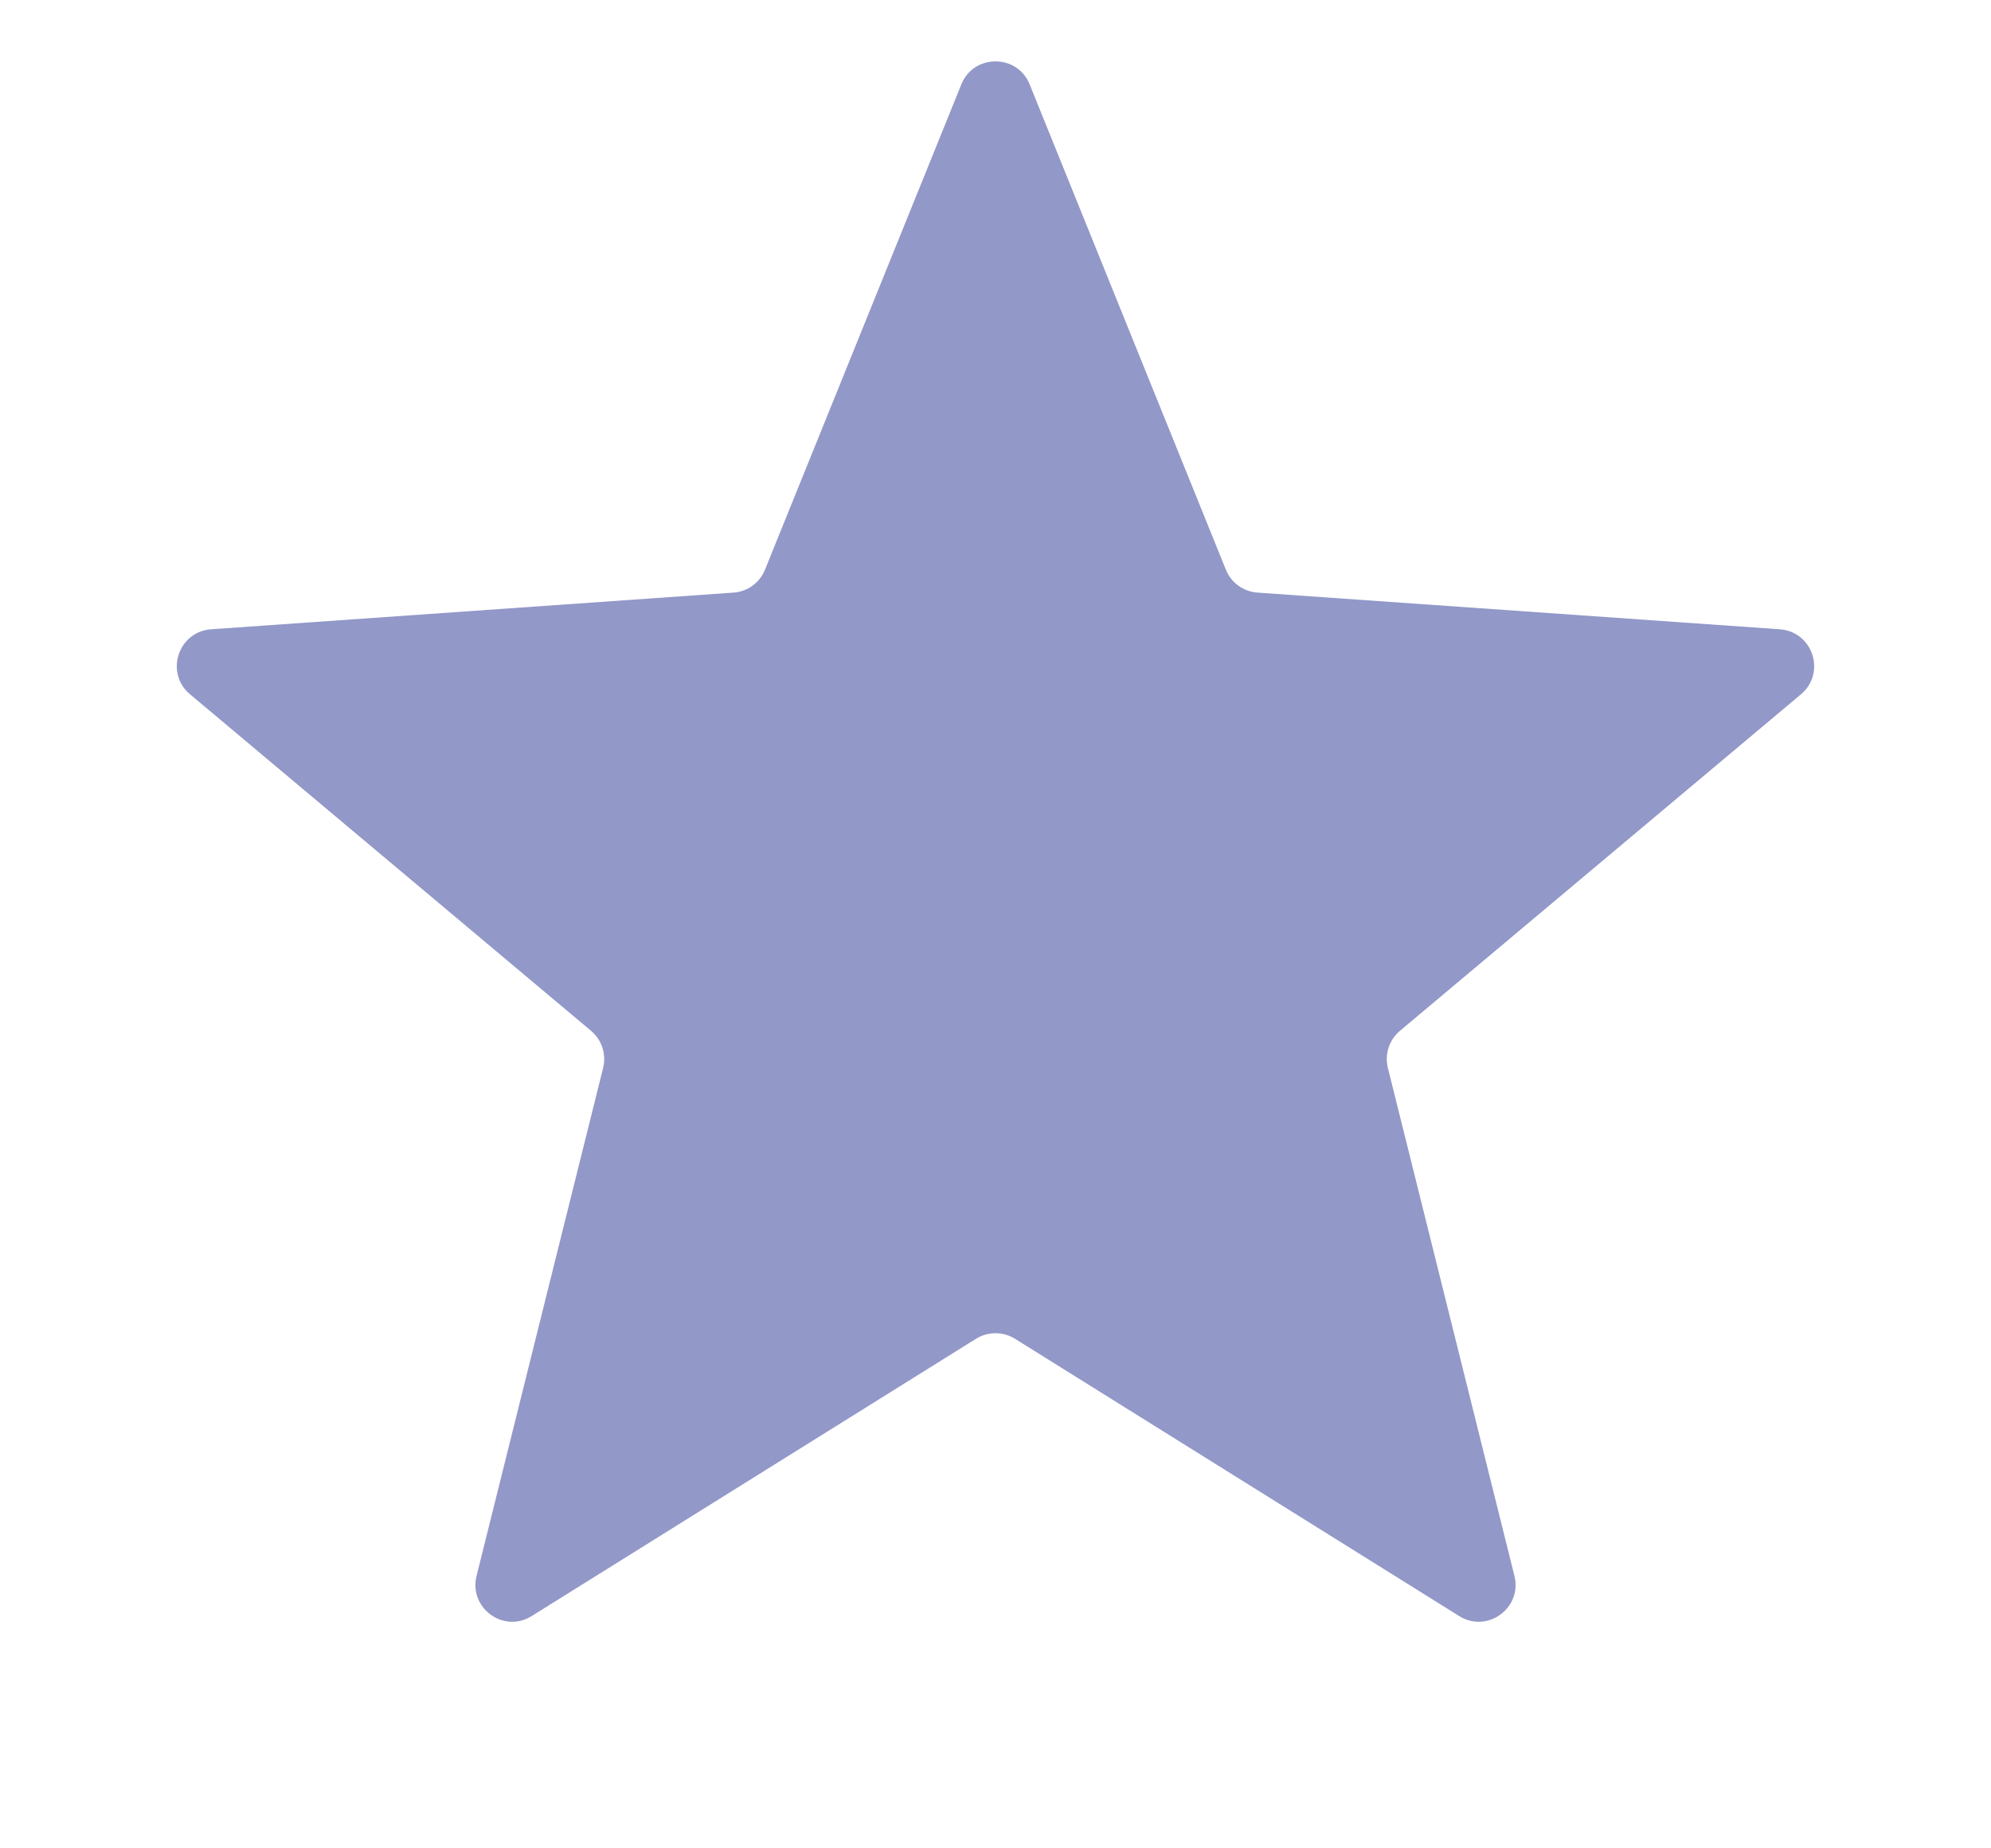 <svg width="14" height="13" viewBox="0 0 14 13" fill="none" xmlns="http://www.w3.org/2000/svg">
<path d="M6.76 0.593C6.847 0.378 7.153 0.378 7.24 0.593L8.62 4.007C8.657 4.099 8.744 4.161 8.842 4.168L12.515 4.426C12.748 4.443 12.842 4.733 12.664 4.883L9.844 7.25C9.768 7.314 9.735 7.415 9.759 7.511L10.649 11.084C10.705 11.31 10.458 11.49 10.26 11.366L7.137 9.416C7.053 9.364 6.947 9.364 6.863 9.416L3.739 11.366C3.542 11.49 3.295 11.31 3.351 11.084L4.241 7.511C4.265 7.415 4.232 7.314 4.156 7.25L1.336 4.883C1.158 4.733 1.252 4.443 1.484 4.426L5.158 4.168C5.256 4.161 5.342 4.099 5.379 4.007L6.76 0.593Z" fill="#9298C8"/>
</svg>

